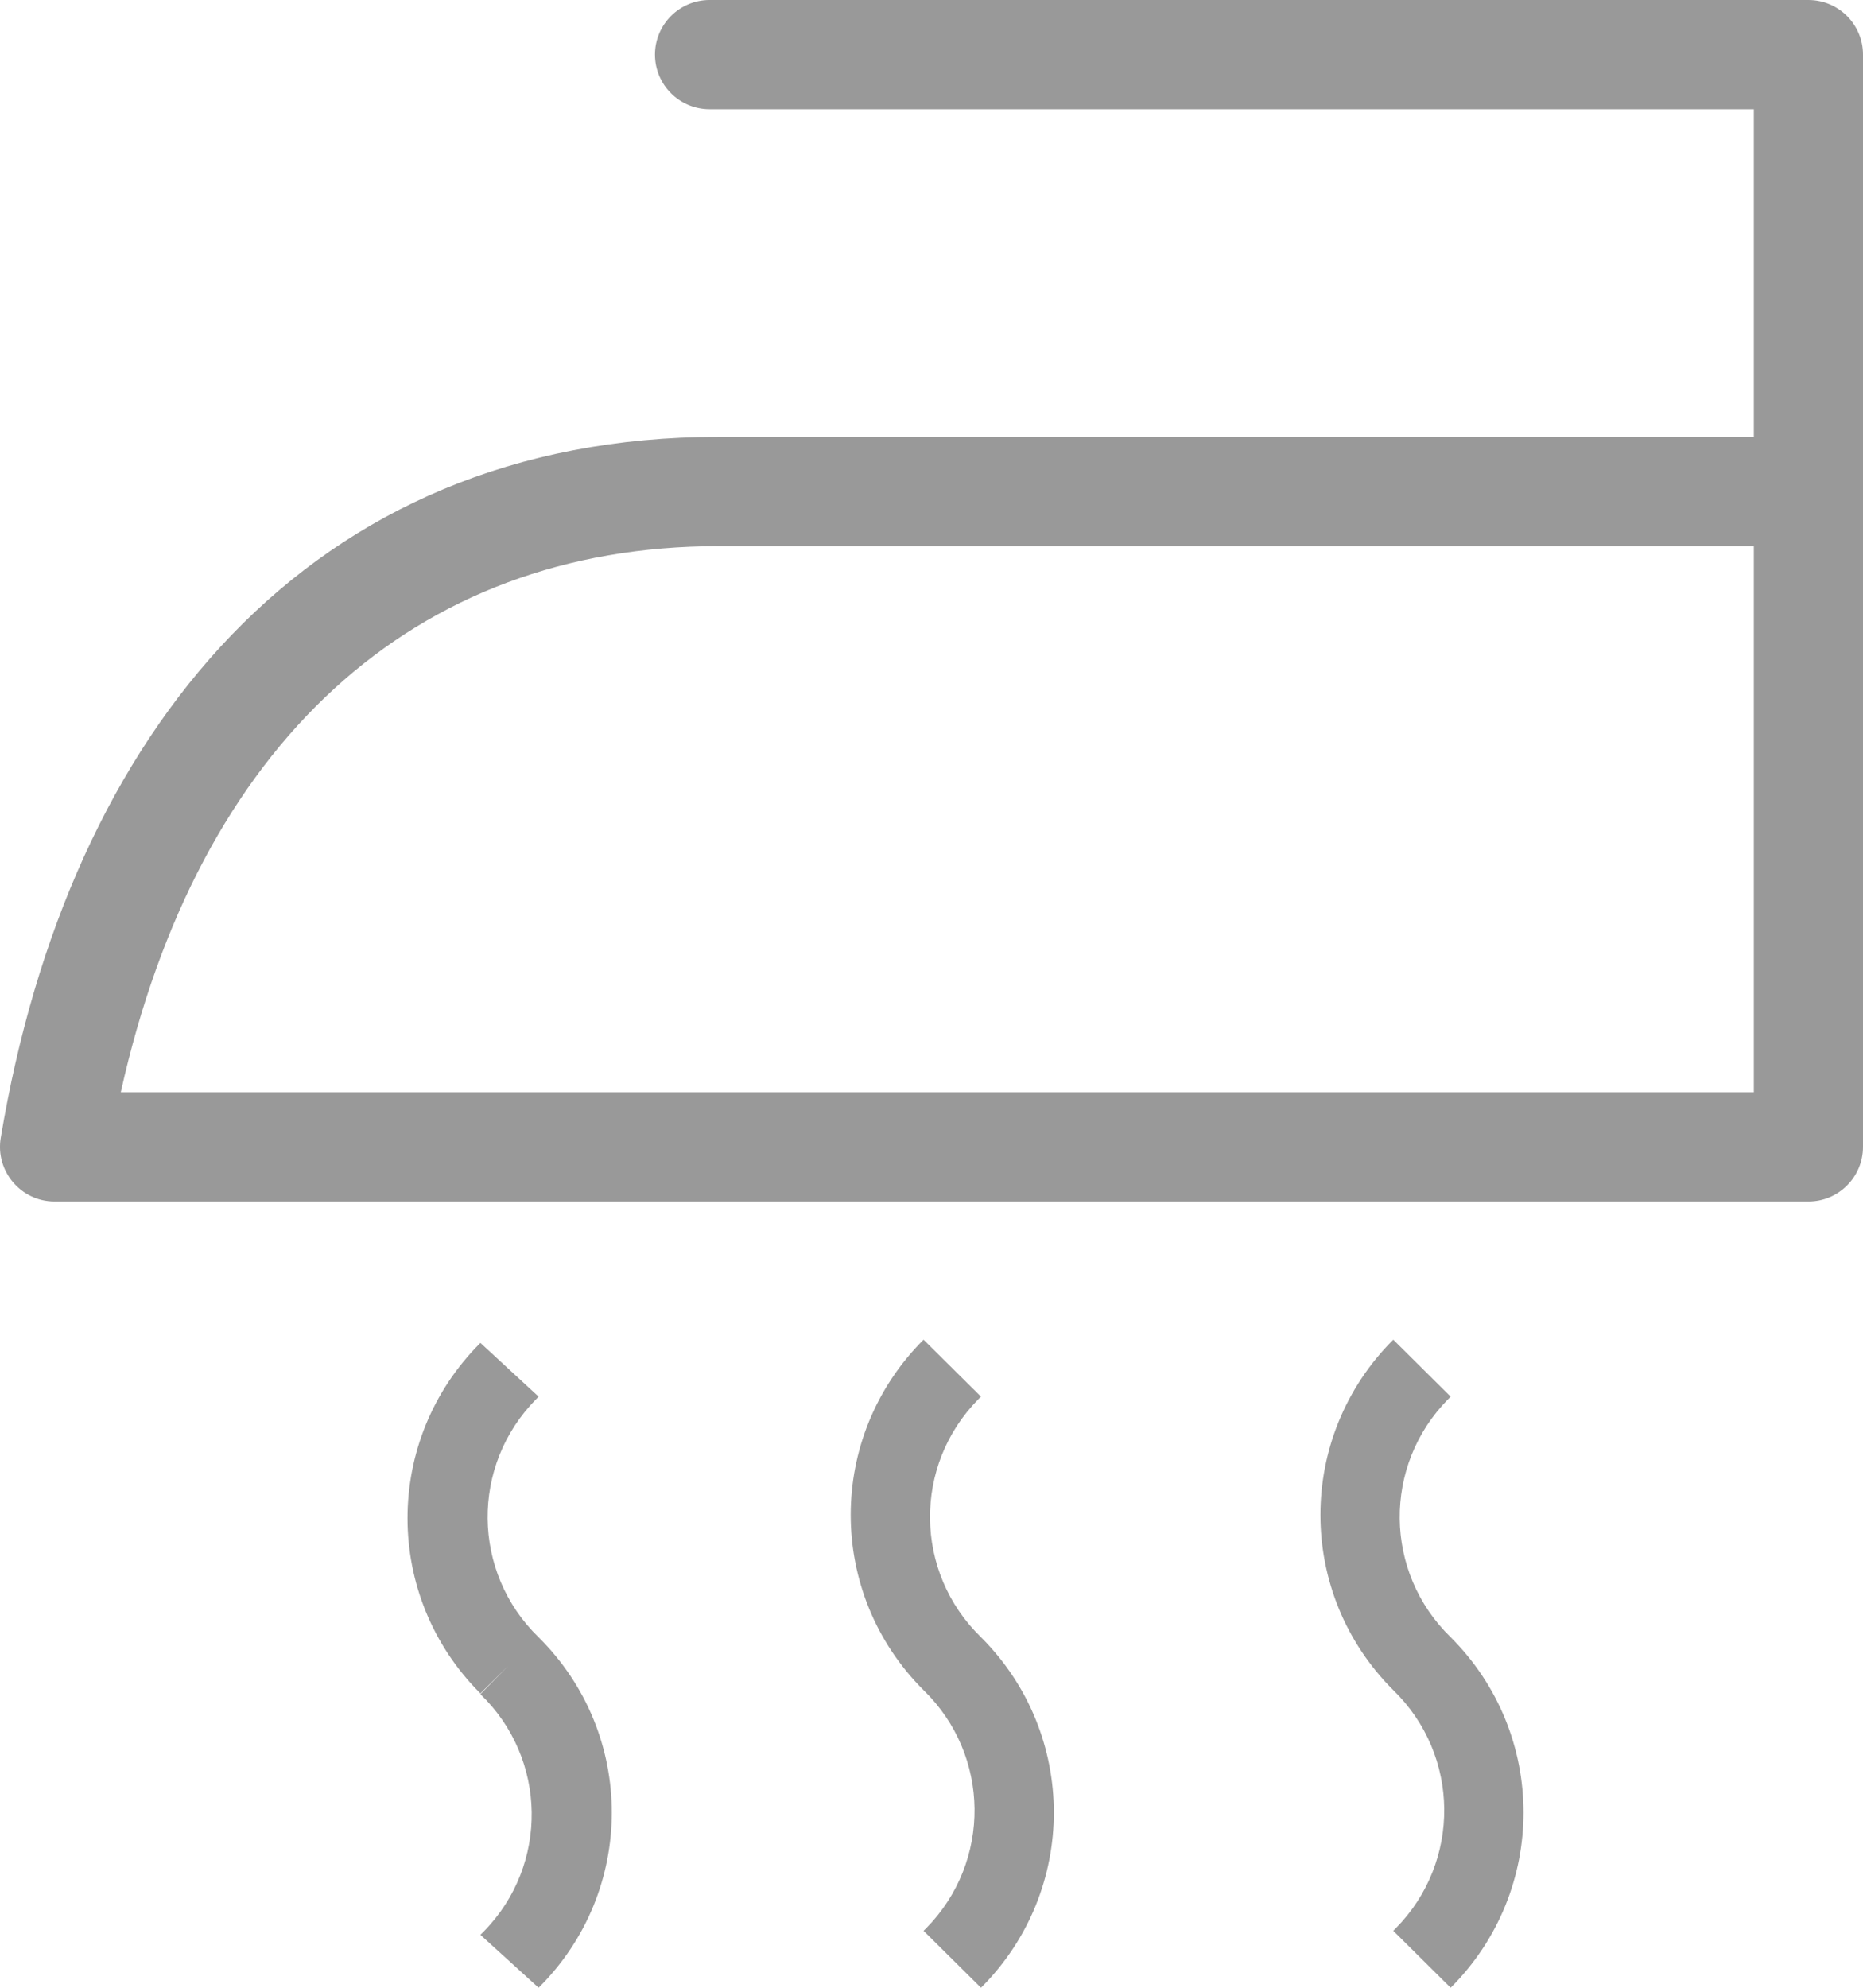 <svg width="30" height="32" viewBox="0 0 30 32" fill="none" xmlns="http://www.w3.org/2000/svg">
<path d="M29.121 0H11.426C10.941 0 10.547 0.394 10.547 0.879C10.547 1.365 10.941 1.758 11.426 1.758H28.242V7.033H11.571C4.998 7.033 1.105 11.756 0.012 18.318C-0.077 18.853 0.336 19.342 0.879 19.342H29.121C29.607 19.342 30 18.948 30 18.463V0.879C30 0.394 29.607 0 29.121 0ZM28.242 17.584H1.945C3.192 11.979 6.658 8.792 11.571 8.792H28.242V17.584Z" fill="#999999"/>
<path d="M8.673 26.358C8.673 26.358 8.673 26.358 8.673 26.358C7.594 25.31 7.577 23.593 8.634 22.524C8.647 22.51 8.66 22.497 8.673 22.484L7.736 21.619C6.171 23.18 6.171 25.701 7.736 27.262L8.191 26.81L7.736 27.274C8.814 28.312 8.84 30.021 7.794 31.09C7.775 31.11 7.755 31.129 7.736 31.148L8.673 32C10.244 30.442 10.245 27.916 8.673 26.358Z" fill="#999999"/>
<path d="M23.36 26.357C22.282 25.309 22.264 23.593 23.321 22.523C23.334 22.51 23.347 22.497 23.36 22.484L22.436 21.567C20.872 23.128 20.872 25.648 22.436 27.209C23.515 28.257 23.532 29.974 22.475 31.044C22.462 31.057 22.449 31.07 22.436 31.083L23.36 32C24.924 30.439 24.924 27.918 23.36 26.357Z" fill="#999999"/>
<path d="M15.797 26.357C14.718 25.309 14.7 23.593 15.757 22.523C15.77 22.51 15.784 22.497 15.797 22.484L14.872 21.567C13.308 23.128 13.308 25.648 14.872 27.209C15.951 28.257 15.969 29.974 14.912 31.044C14.899 31.057 14.886 31.07 14.872 31.083L15.797 32C17.361 30.439 17.361 27.918 15.797 26.357Z" fill="#999999"/>
</svg>
